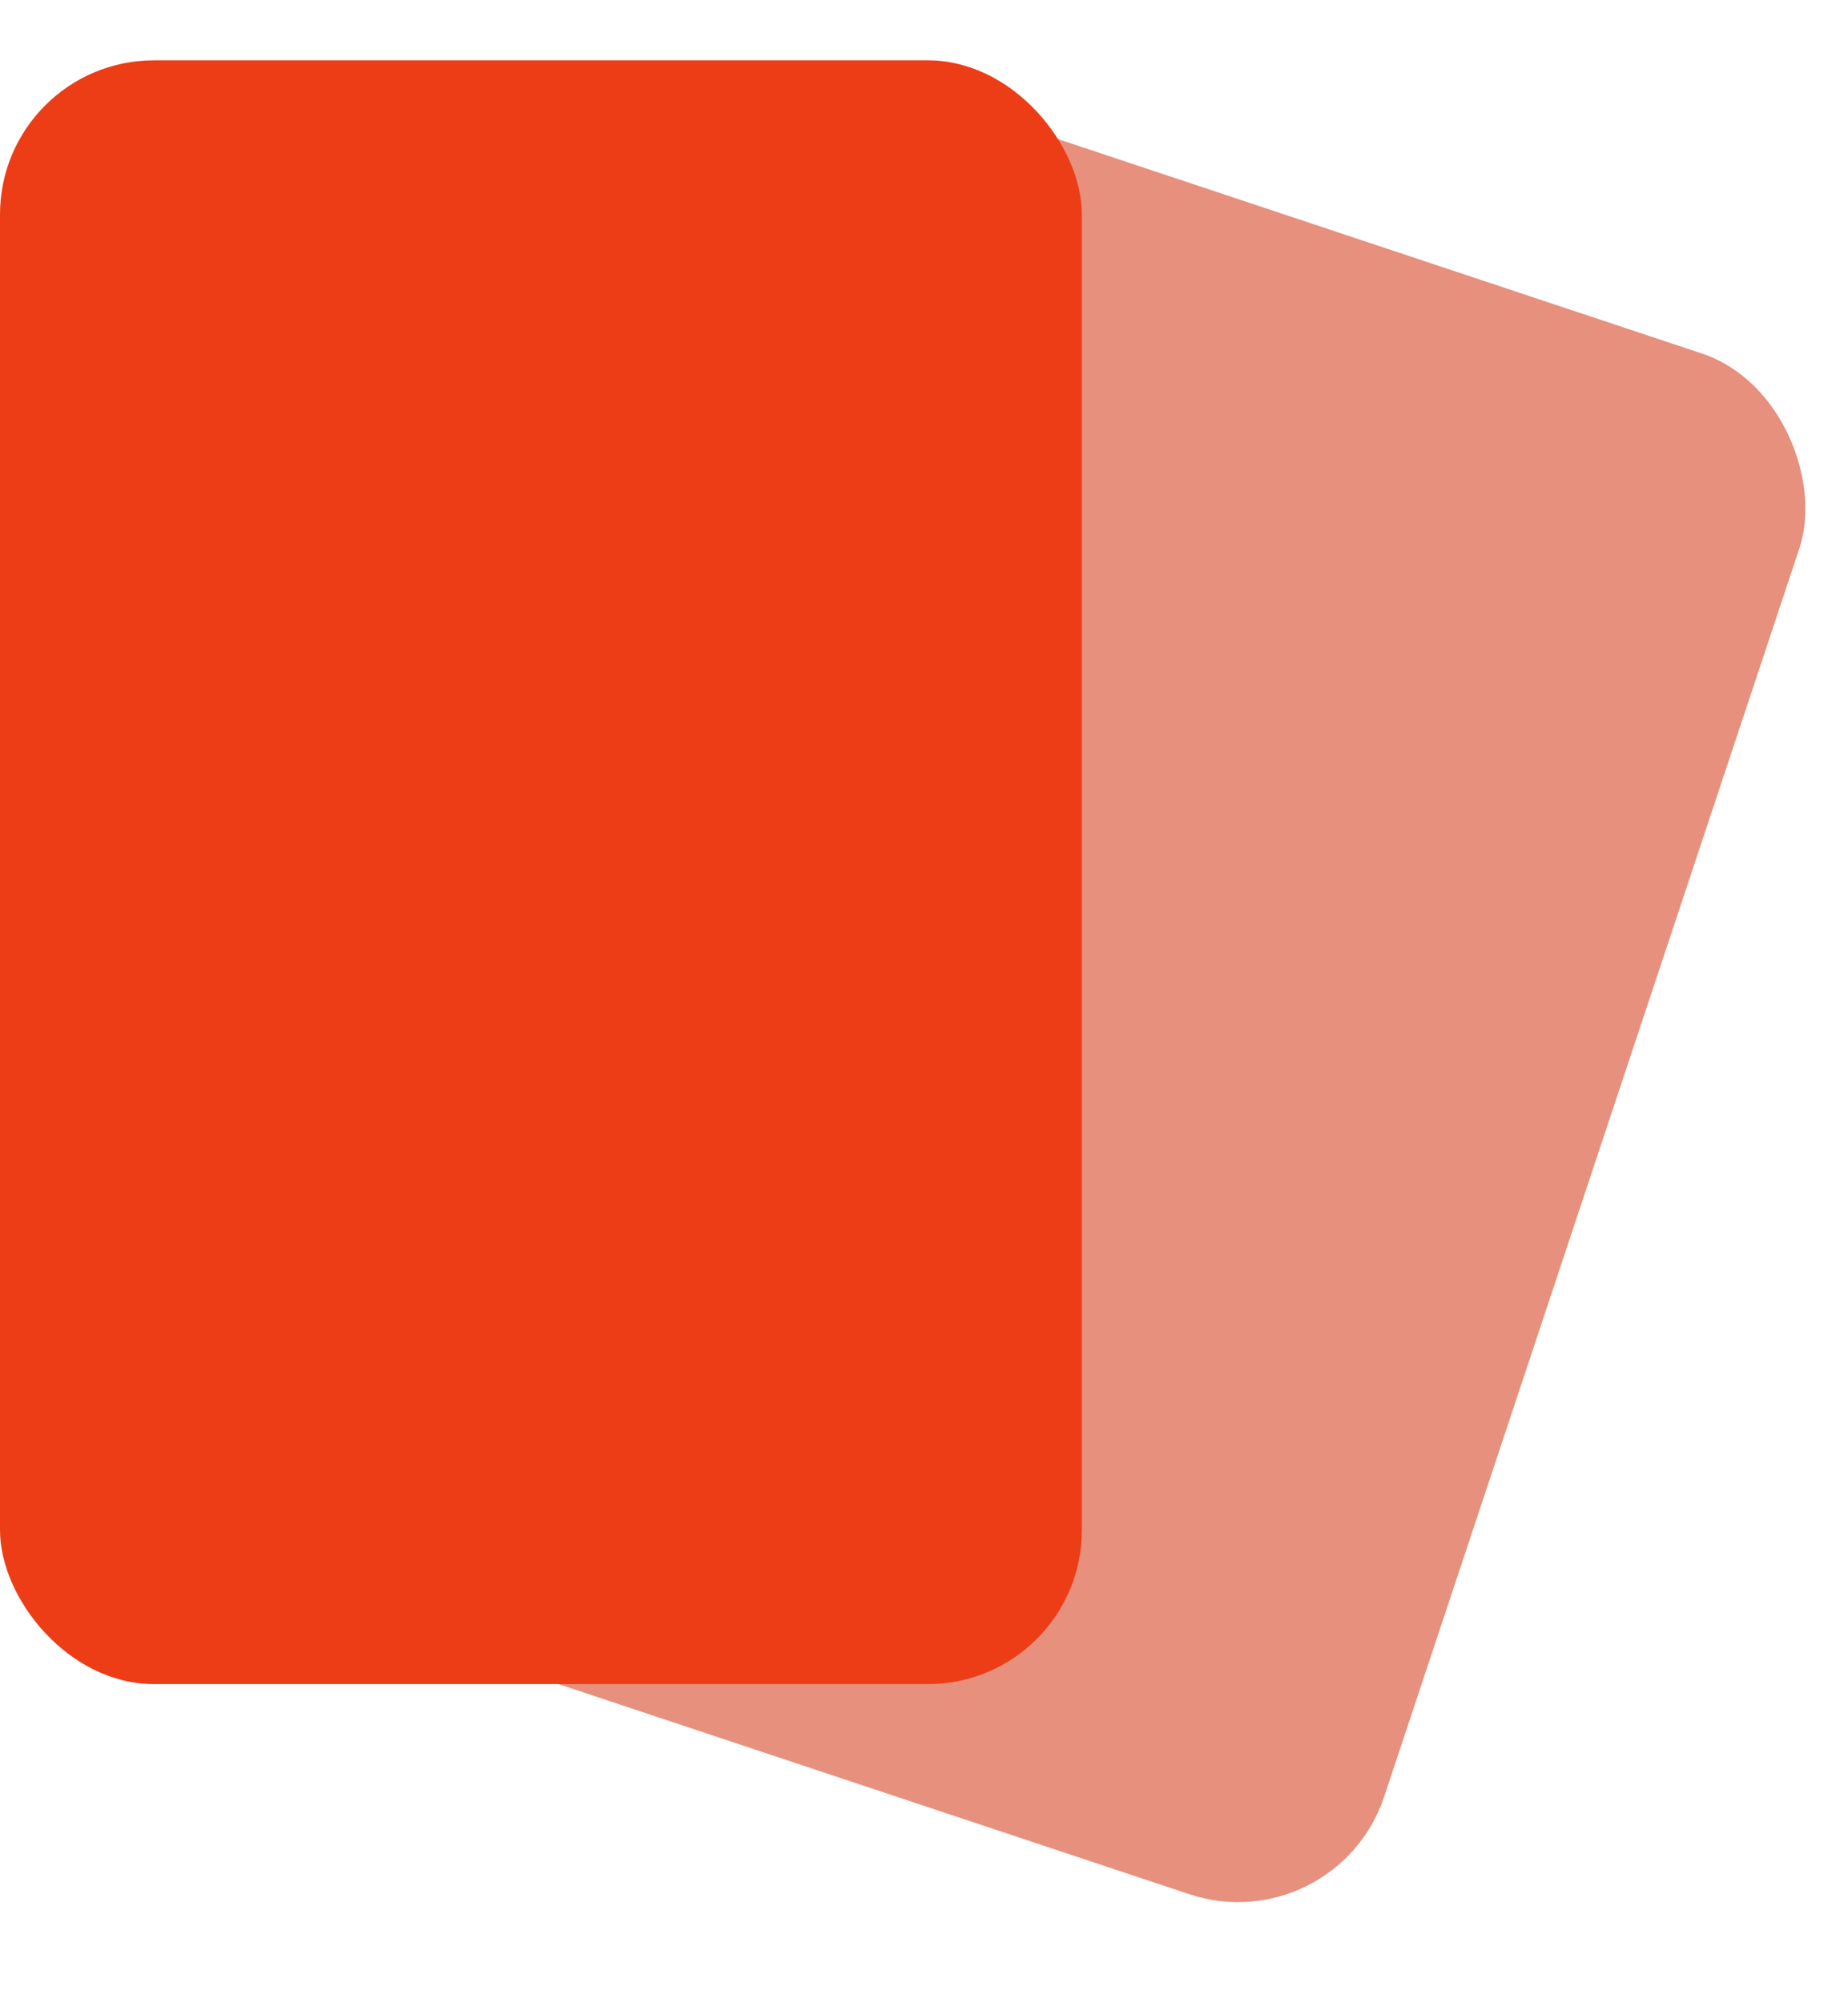 <svg width="24" height="26" viewBox="0 0 24 26" fill="none" xmlns="http://www.w3.org/2000/svg">
<g id="Group 18357">
<rect id="Rectangle 4252" x="10.669" y="0.783" width="14.05" height="21.075" rx="2" transform="rotate(18.409 10.669 0.783)" fill="#E6907D"/>
<rect id="Rectangle 4251" y="0.783" width="14.05" height="21.075" rx="2" fill="#ED3D17"/>
</g>
</svg>
